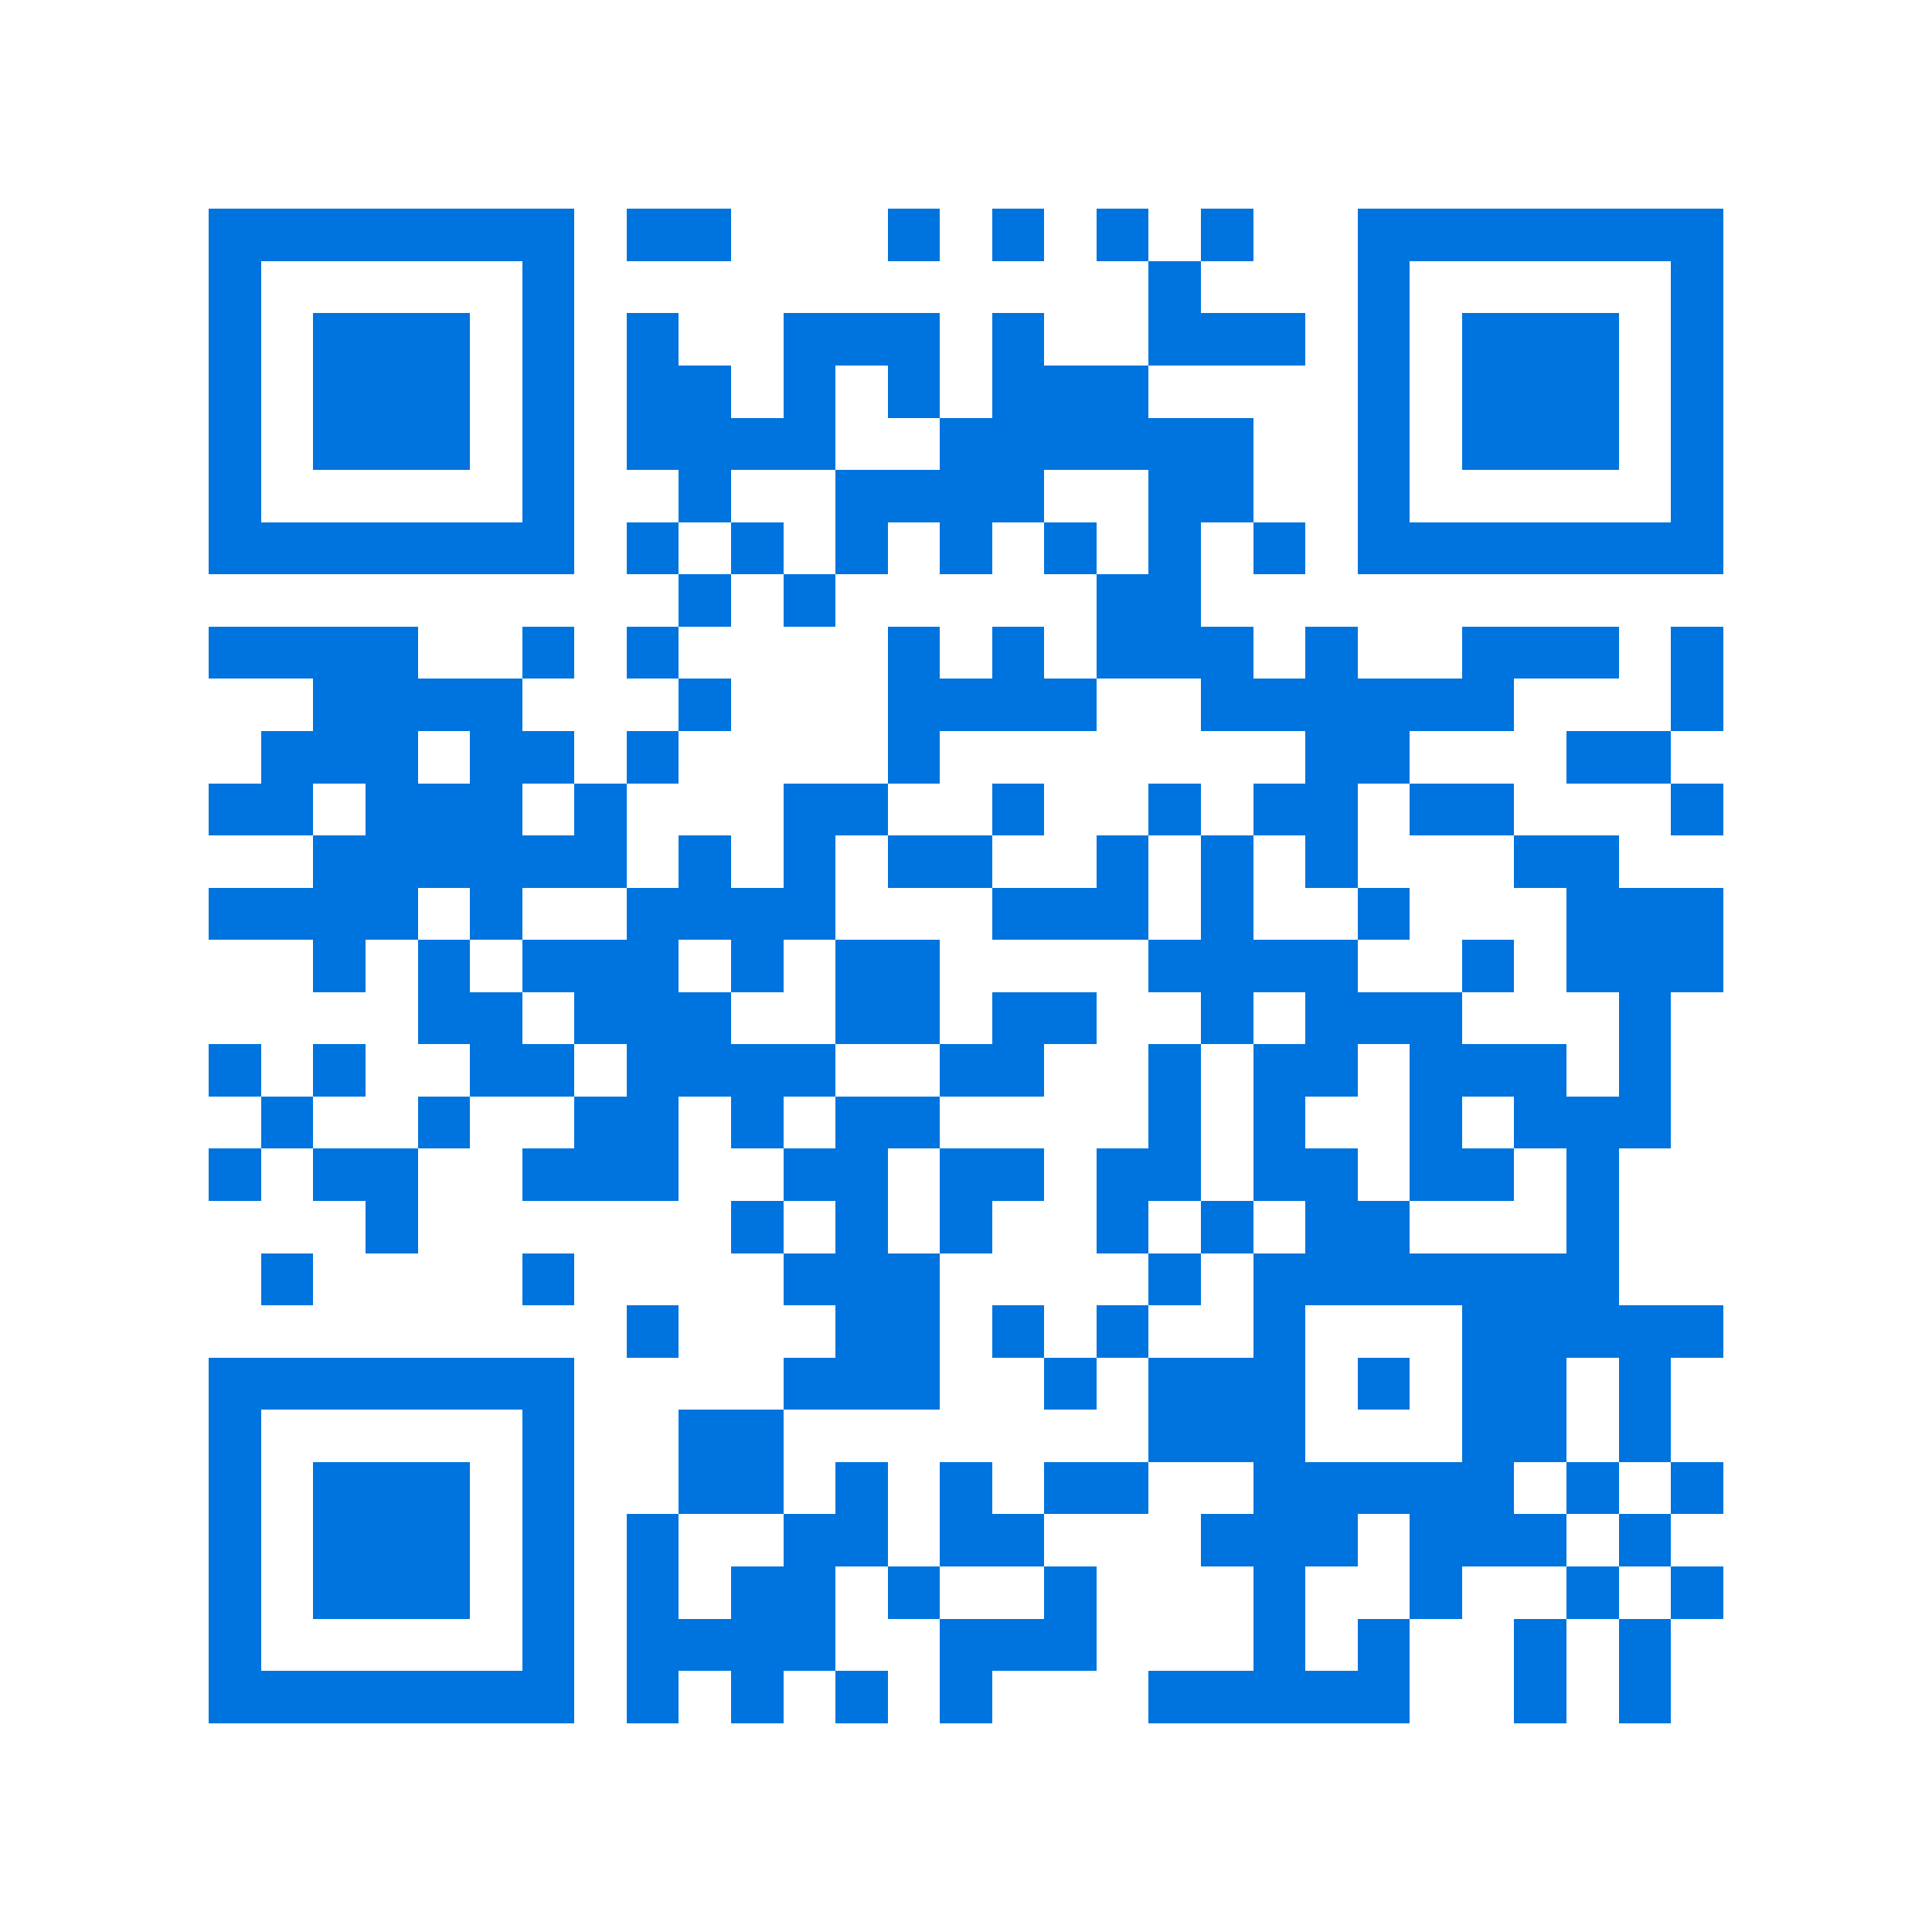<svg xmlns="http://www.w3.org/2000/svg" viewBox="0 0 37 37" shape-rendering="crispEdges"><path fill="#ffffff" d="M0 0h37v37H0z"/><path stroke="#0074de" d="M4 4.5h7m1 0h2m3 0h1m1 0h1m1 0h1m1 0h1m2 0h7M4 5.5h1m5 0h1m11 0h1m3 0h1m5 0h1M4 6.5h1m1 0h3m1 0h1m1 0h1m2 0h3m1 0h1m2 0h3m1 0h1m1 0h3m1 0h1M4 7.5h1m1 0h3m1 0h1m1 0h2m1 0h1m1 0h1m1 0h3m4 0h1m1 0h3m1 0h1M4 8.5h1m1 0h3m1 0h1m1 0h4m2 0h6m2 0h1m1 0h3m1 0h1M4 9.5h1m5 0h1m2 0h1m2 0h4m2 0h2m2 0h1m5 0h1M4 10.5h7m1 0h1m1 0h1m1 0h1m1 0h1m1 0h1m1 0h1m1 0h1m1 0h7M13 11.5h1m1 0h1m5 0h2M4 12.5h4m2 0h1m1 0h1m4 0h1m1 0h1m1 0h3m1 0h1m2 0h3m1 0h1M6 13.5h4m3 0h1m3 0h4m2 0h6m3 0h1M5 14.5h3m1 0h2m1 0h1m4 0h1m7 0h2m3 0h2M4 15.5h2m1 0h3m1 0h1m3 0h2m2 0h1m2 0h1m1 0h2m1 0h2m3 0h1M6 16.5h6m1 0h1m1 0h1m1 0h2m2 0h1m1 0h1m1 0h1m3 0h2M4 17.5h4m1 0h1m2 0h4m3 0h3m1 0h1m2 0h1m3 0h3M6 18.5h1m1 0h1m1 0h3m1 0h1m1 0h2m4 0h4m2 0h1m1 0h3M8 19.5h2m1 0h3m2 0h2m1 0h2m2 0h1m1 0h3m3 0h1M4 20.5h1m1 0h1m2 0h2m1 0h4m2 0h2m2 0h1m1 0h2m1 0h3m1 0h1M5 21.5h1m2 0h1m2 0h2m1 0h1m1 0h2m4 0h1m1 0h1m2 0h1m1 0h3M4 22.5h1m1 0h2m2 0h3m2 0h2m1 0h2m1 0h2m1 0h2m1 0h2m1 0h1M7 23.5h1m6 0h1m1 0h1m1 0h1m2 0h1m1 0h1m1 0h2m3 0h1M5 24.5h1m4 0h1m4 0h3m4 0h1m1 0h7M12 25.5h1m3 0h2m1 0h1m1 0h1m2 0h1m3 0h5M4 26.5h7m4 0h3m2 0h1m1 0h3m1 0h1m1 0h2m1 0h1M4 27.5h1m5 0h1m2 0h2m7 0h3m3 0h2m1 0h1M4 28.5h1m1 0h3m1 0h1m2 0h2m1 0h1m1 0h1m1 0h2m2 0h5m1 0h1m1 0h1M4 29.5h1m1 0h3m1 0h1m1 0h1m2 0h2m1 0h2m3 0h3m1 0h3m1 0h1M4 30.5h1m1 0h3m1 0h1m1 0h1m1 0h2m1 0h1m2 0h1m3 0h1m2 0h1m2 0h1m1 0h1M4 31.5h1m5 0h1m1 0h4m2 0h3m3 0h1m1 0h1m2 0h1m1 0h1M4 32.5h7m1 0h1m1 0h1m1 0h1m1 0h1m3 0h5m2 0h1m1 0h1"/></svg>
